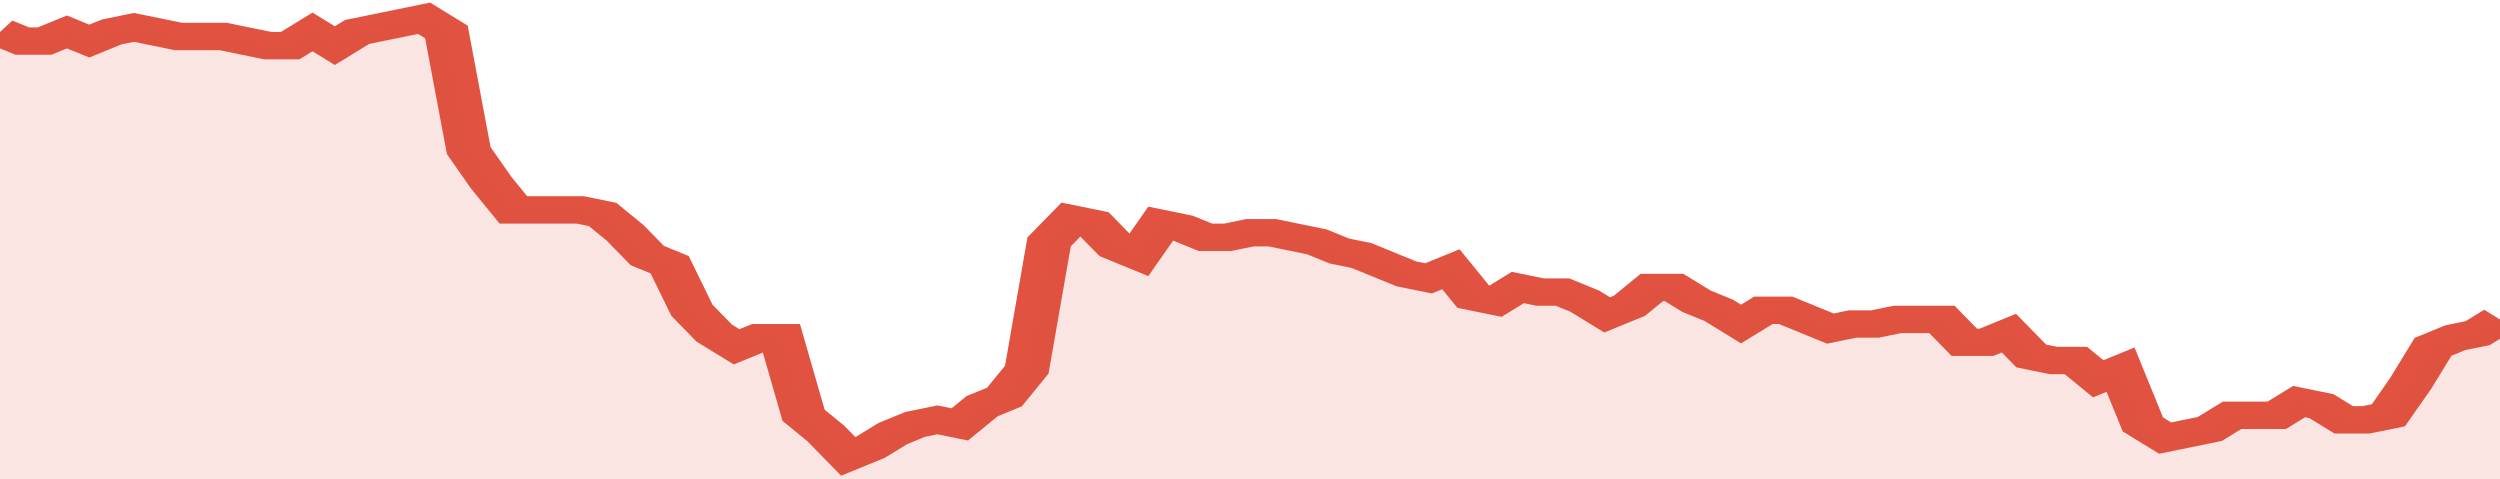 <svg xmlns="http://www.w3.org/2000/svg" viewBox="0 0 336 105" width="120" height="23" preserveAspectRatio="none">
				 <polyline fill="none" stroke="#E15241" stroke-width="6" points="0, 7 3, 9 6, 9 9, 7 12, 9 15, 7 18, 6 21, 7 24, 8 27, 8 30, 8 33, 9 36, 10 39, 10 42, 7 45, 10 48, 7 51, 6 54, 5 57, 4 60, 7 63, 33 66, 40 69, 46 72, 46 75, 46 78, 46 81, 47 84, 51 87, 56 90, 58 93, 68 96, 73 99, 76 102, 74 105, 74 108, 91 111, 95 114, 100 117, 98 120, 95 123, 93 126, 92 129, 93 132, 89 135, 87 138, 81 141, 53 144, 48 147, 49 150, 54 153, 56 156, 49 159, 50 162, 52 165, 52 168, 51 171, 51 174, 52 177, 53 180, 55 183, 56 186, 58 189, 60 192, 61 195, 59 198, 65 201, 66 204, 63 207, 64 210, 64 213, 66 216, 69 219, 67 222, 63 225, 63 228, 66 231, 68 234, 71 237, 68 240, 68 243, 70 246, 72 249, 71 252, 71 255, 70 258, 70 261, 70 264, 75 267, 75 270, 73 273, 78 276, 79 279, 79 282, 83 285, 81 288, 93 291, 96 294, 95 297, 94 300, 91 303, 91 306, 91 309, 88 312, 89 315, 92 318, 92 321, 91 324, 84 327, 76 330, 74 333, 73 336, 70 336, 70 "> </polyline>
				 <polygon fill="#E15241" opacity="0.15" points="0, 105 0, 7 3, 9 6, 9 9, 7 12, 9 15, 7 18, 6 21, 7 24, 8 27, 8 30, 8 33, 9 36, 10 39, 10 42, 7 45, 10 48, 7 51, 6 54, 5 57, 4 60, 7 63, 33 66, 40 69, 46 72, 46 75, 46 78, 46 81, 47 84, 51 87, 56 90, 58 93, 68 96, 73 99, 76 102, 74 105, 74 108, 91 111, 95 114, 100 117, 98 120, 95 123, 93 126, 92 129, 93 132, 89 135, 87 138, 81 141, 53 144, 48 147, 49 150, 54 153, 56 156, 49 159, 50 162, 52 165, 52 168, 51 171, 51 174, 52 177, 53 180, 55 183, 56 186, 58 189, 60 192, 61 195, 59 198, 65 201, 66 204, 63 207, 64 210, 64 213, 66 216, 69 219, 67 222, 63 225, 63 228, 66 231, 68 234, 71 237, 68 240, 68 243, 70 246, 72 249, 71 252, 71 255, 70 258, 70 261, 70 264, 75 267, 75 270, 73 273, 78 276, 79 279, 79 282, 83 285, 81 288, 93 291, 96 294, 95 297, 94 300, 91 303, 91 306, 91 309, 88 312, 89 315, 92 318, 92 321, 91 324, 84 327, 76 330, 74 333, 73 336, 70 336, 105 "></polygon>
			</svg>